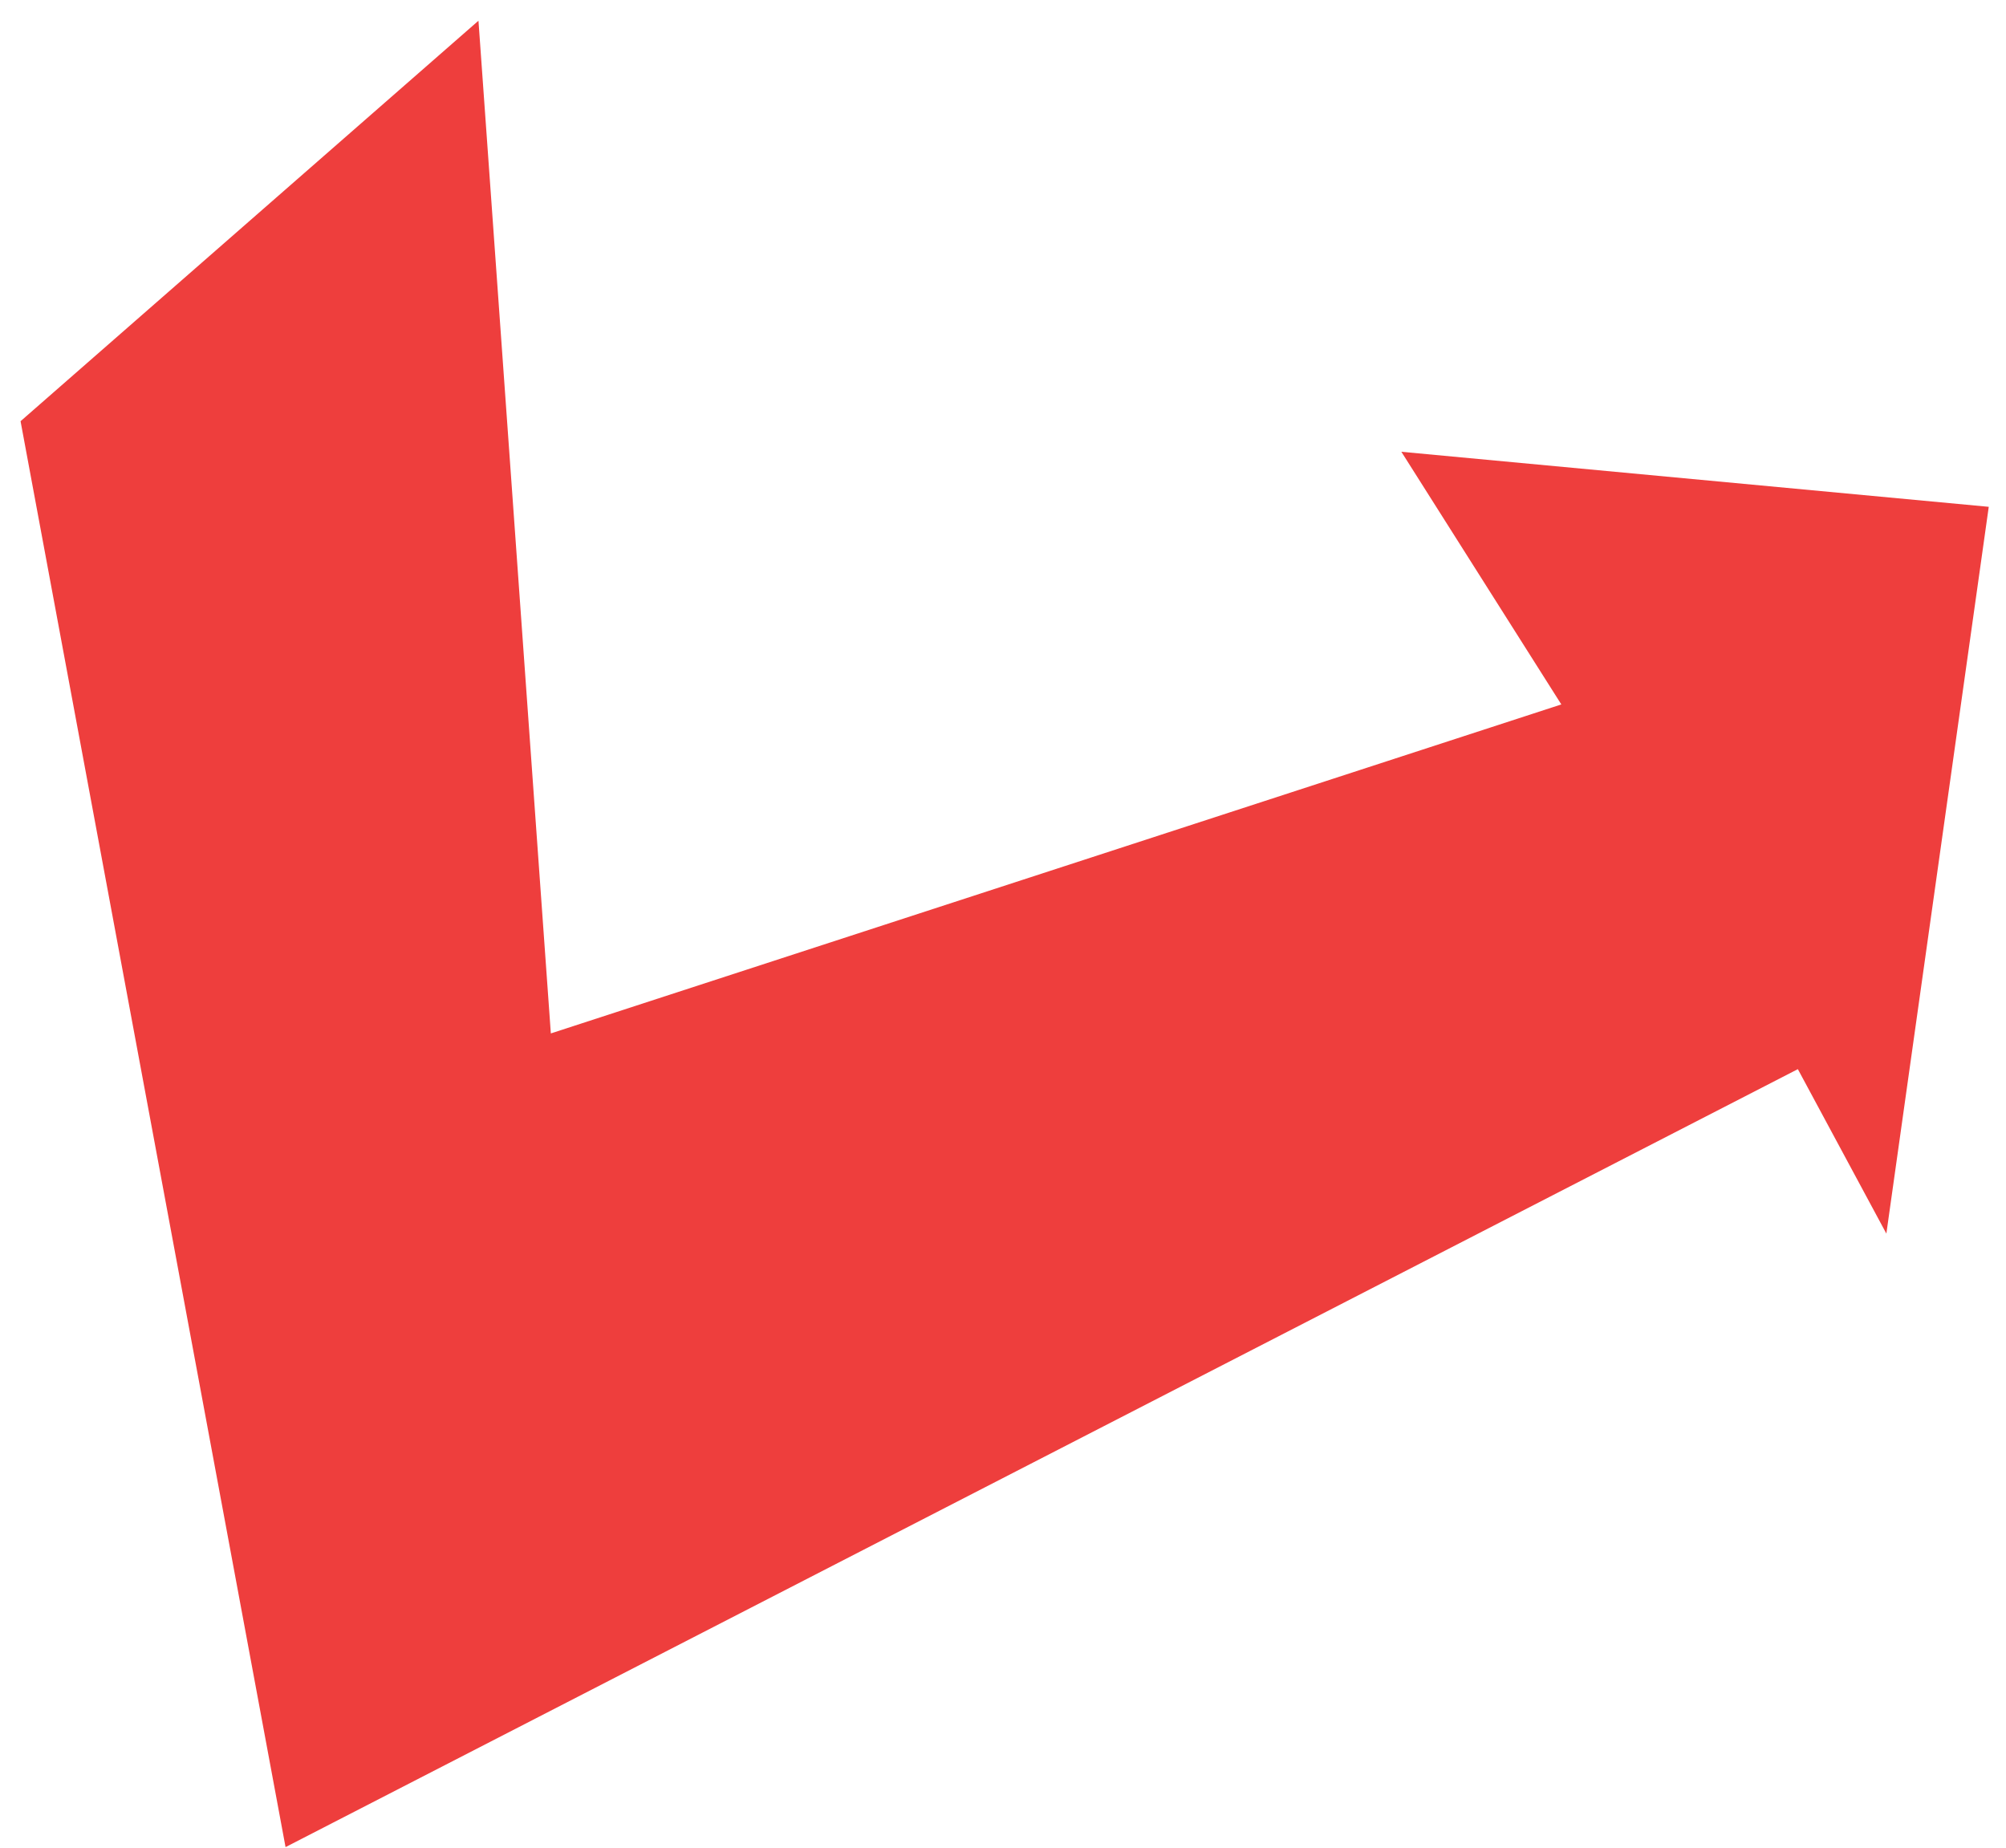 <?xml version="1.0" encoding="UTF-8"?> <svg xmlns="http://www.w3.org/2000/svg" width="89" height="82" viewBox="0 0 89 82" fill="none"> <path fill-rule="evenodd" clip-rule="evenodd" d="M0.912 18.687L21.228 0.919L24.439 45.848L69.271 31.252L62.174 20.043L88.235 22.485L83.692 54.729L79.765 47.433L12.669 81.947L0.912 18.687Z" fill="#EE3E3D"></path> </svg> 